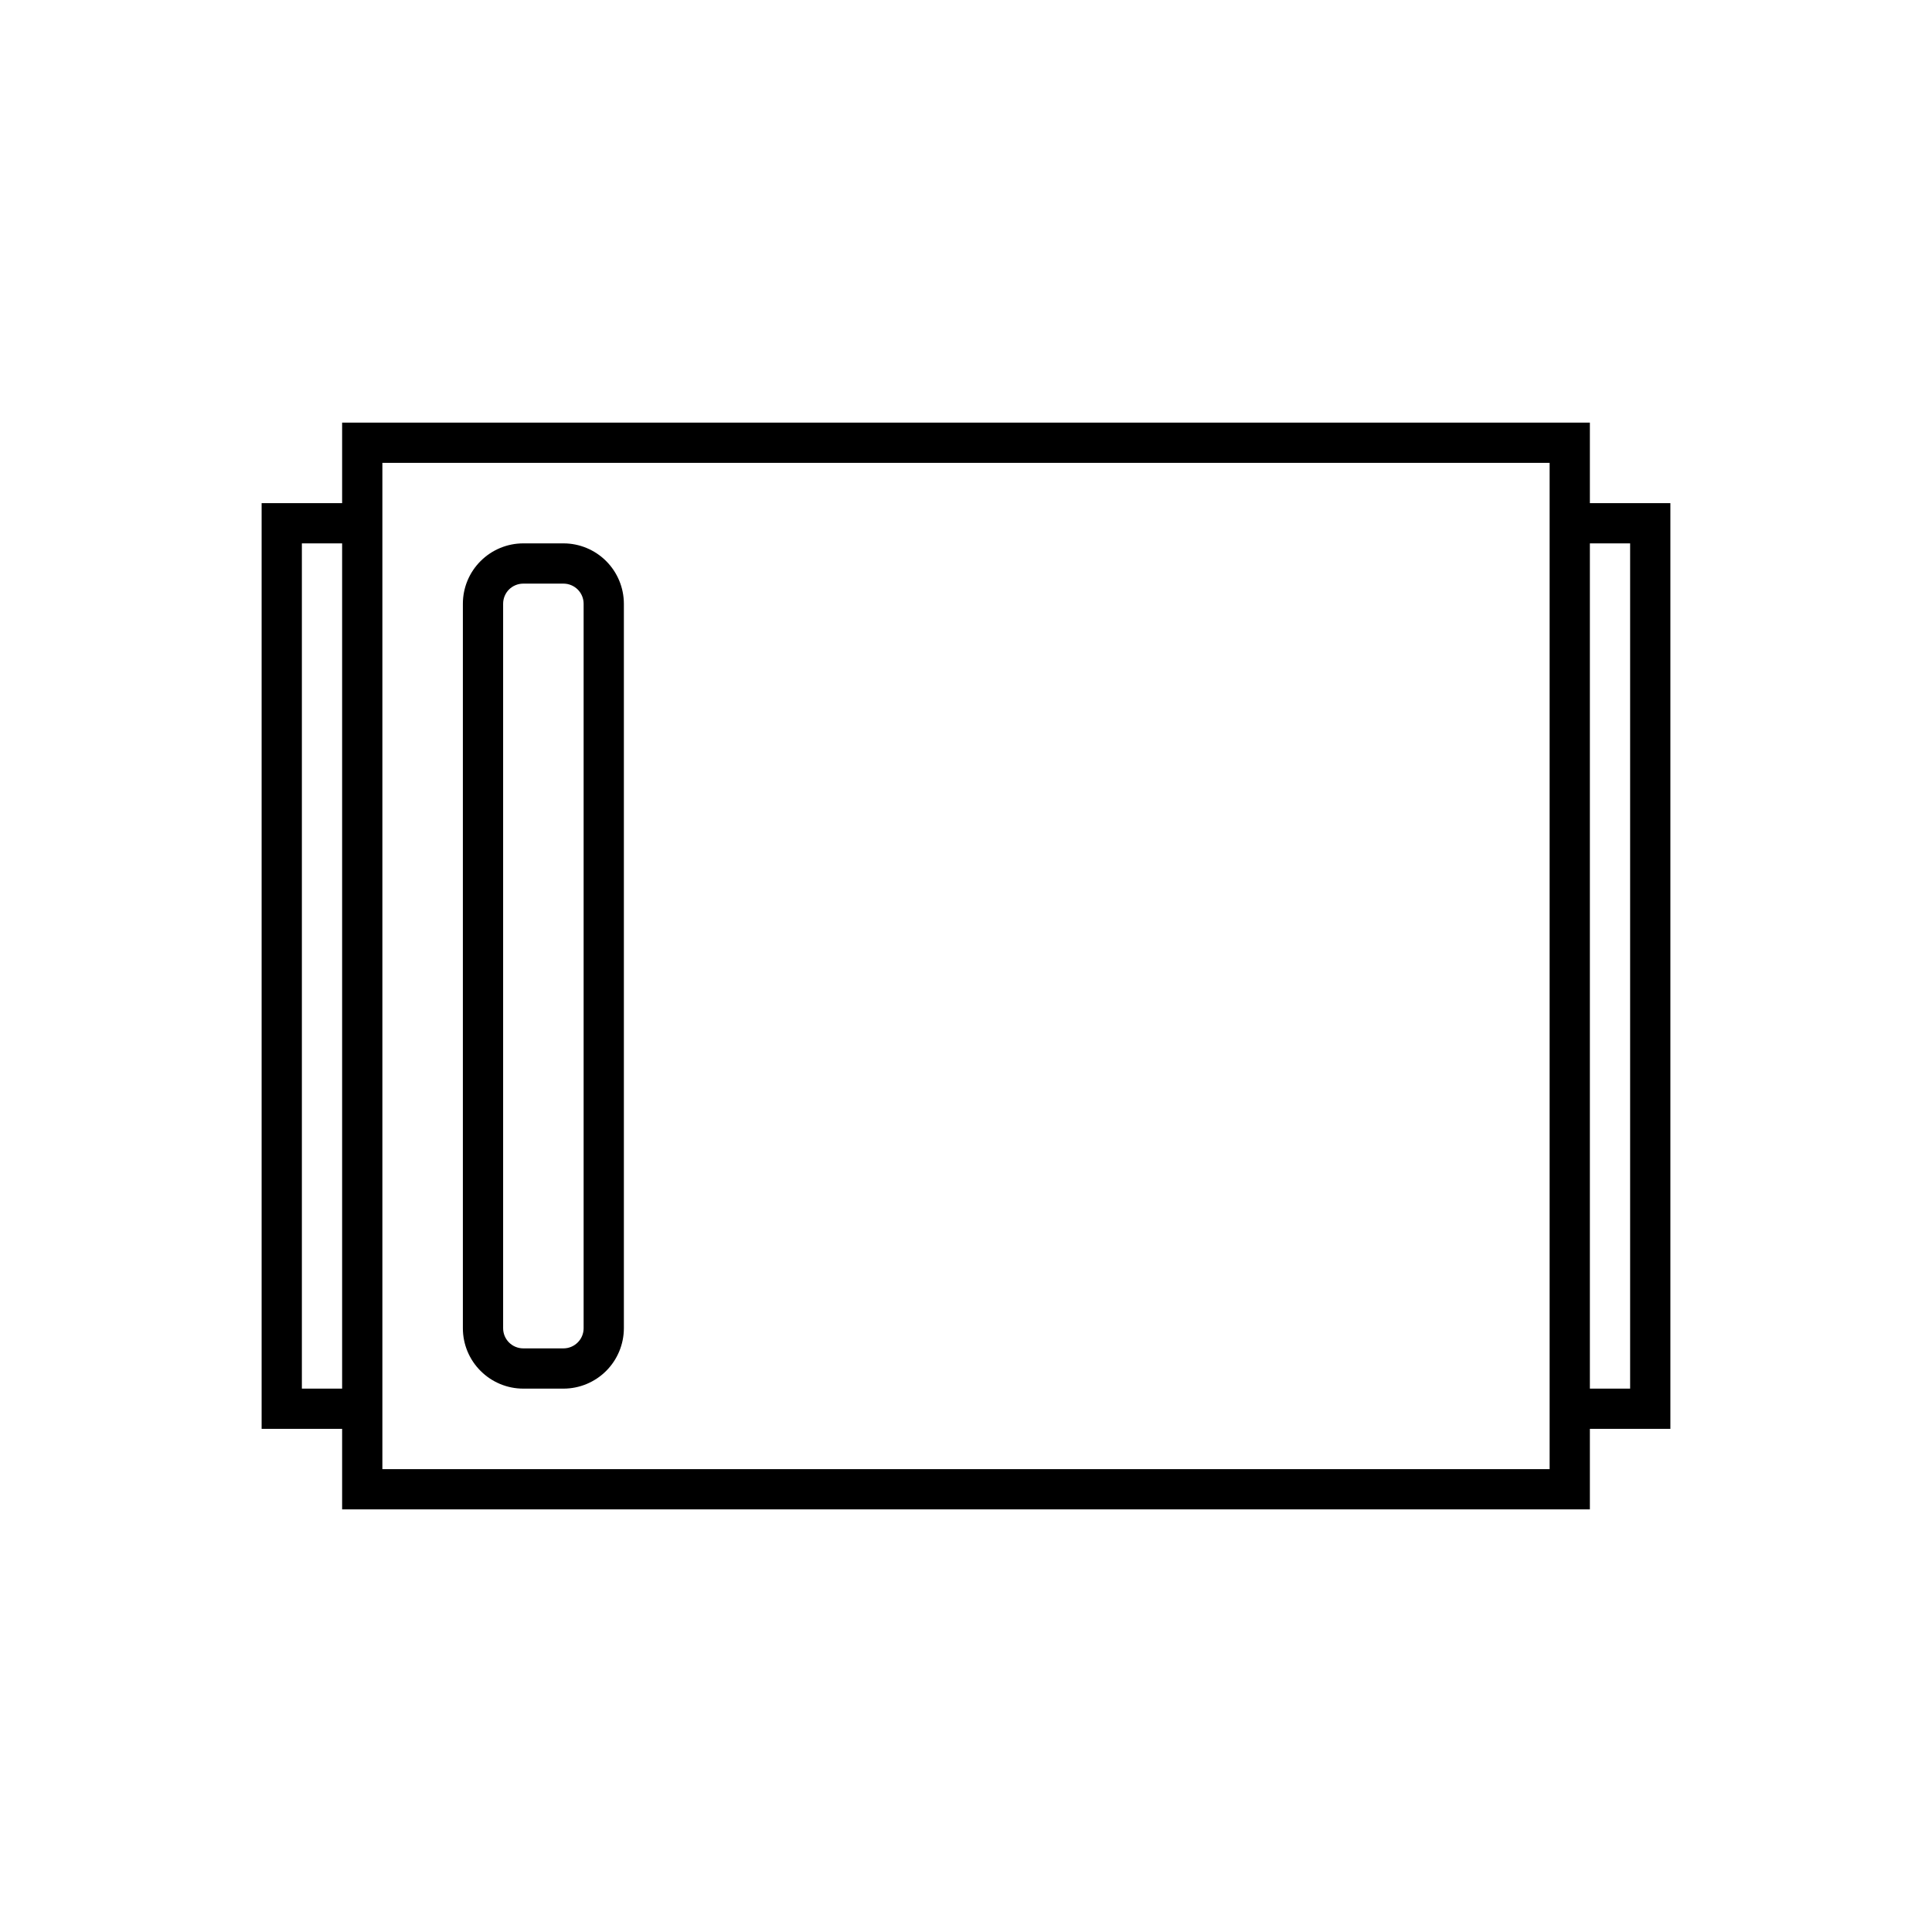 <svg viewBox="0 0 48 48" fill="none" xmlns="http://www.w3.org/2000/svg">
<g clip-path="url(#clip0_24_113)">
<g clip-path="url(#clip1_24_113)">
<path d="M14 13.5H13C12.602 13.5 12.221 13.659 11.94 13.94C11.658 14.221 11.5 14.602 11.5 15V33C11.5 33.398 11.658 33.779 11.94 34.06C12.221 34.341 12.602 34.5 13 34.5H14C14.397 34.5 14.779 34.341 15.06 34.06C15.341 33.779 15.499 33.398 15.5 33V15C15.499 14.602 15.341 14.221 15.06 13.94C14.779 13.659 14.397 13.5 14 13.5ZM14.5 33C14.5 33.133 14.447 33.26 14.353 33.353C14.259 33.447 14.132 33.5 14 33.5H13C12.867 33.5 12.74 33.447 12.646 33.353C12.553 33.26 12.5 33.133 12.5 33V15C12.5 14.867 12.553 14.74 12.646 14.646C12.74 14.553 12.867 14.5 13 14.5H14C14.132 14.5 14.259 14.553 14.353 14.646C14.447 14.74 14.5 14.867 14.5 15V33ZM41.5 12.5H39.5V10.5H8.5V12.5H6.5V35.5H8.5V37.5H39.5V35.5H41.5V12.5ZM7.5 34.5V13.5H8.5V34.5H7.5ZM38.5 36.5H9.5V11.5H38.5V36.5ZM40.5 34.5H39.5V13.5H40.5V34.5Z" fill="currentColor"/>
</g>
</g>
<defs>
<clipPath id="clip0_24_113">
<rect width="48" height="48" fill="currentColor"/>
</clipPath>
<clipPath id="clip1_24_113">
<rect width="48" height="48" fill="currentColor"/>
</clipPath>
</defs>
</svg>